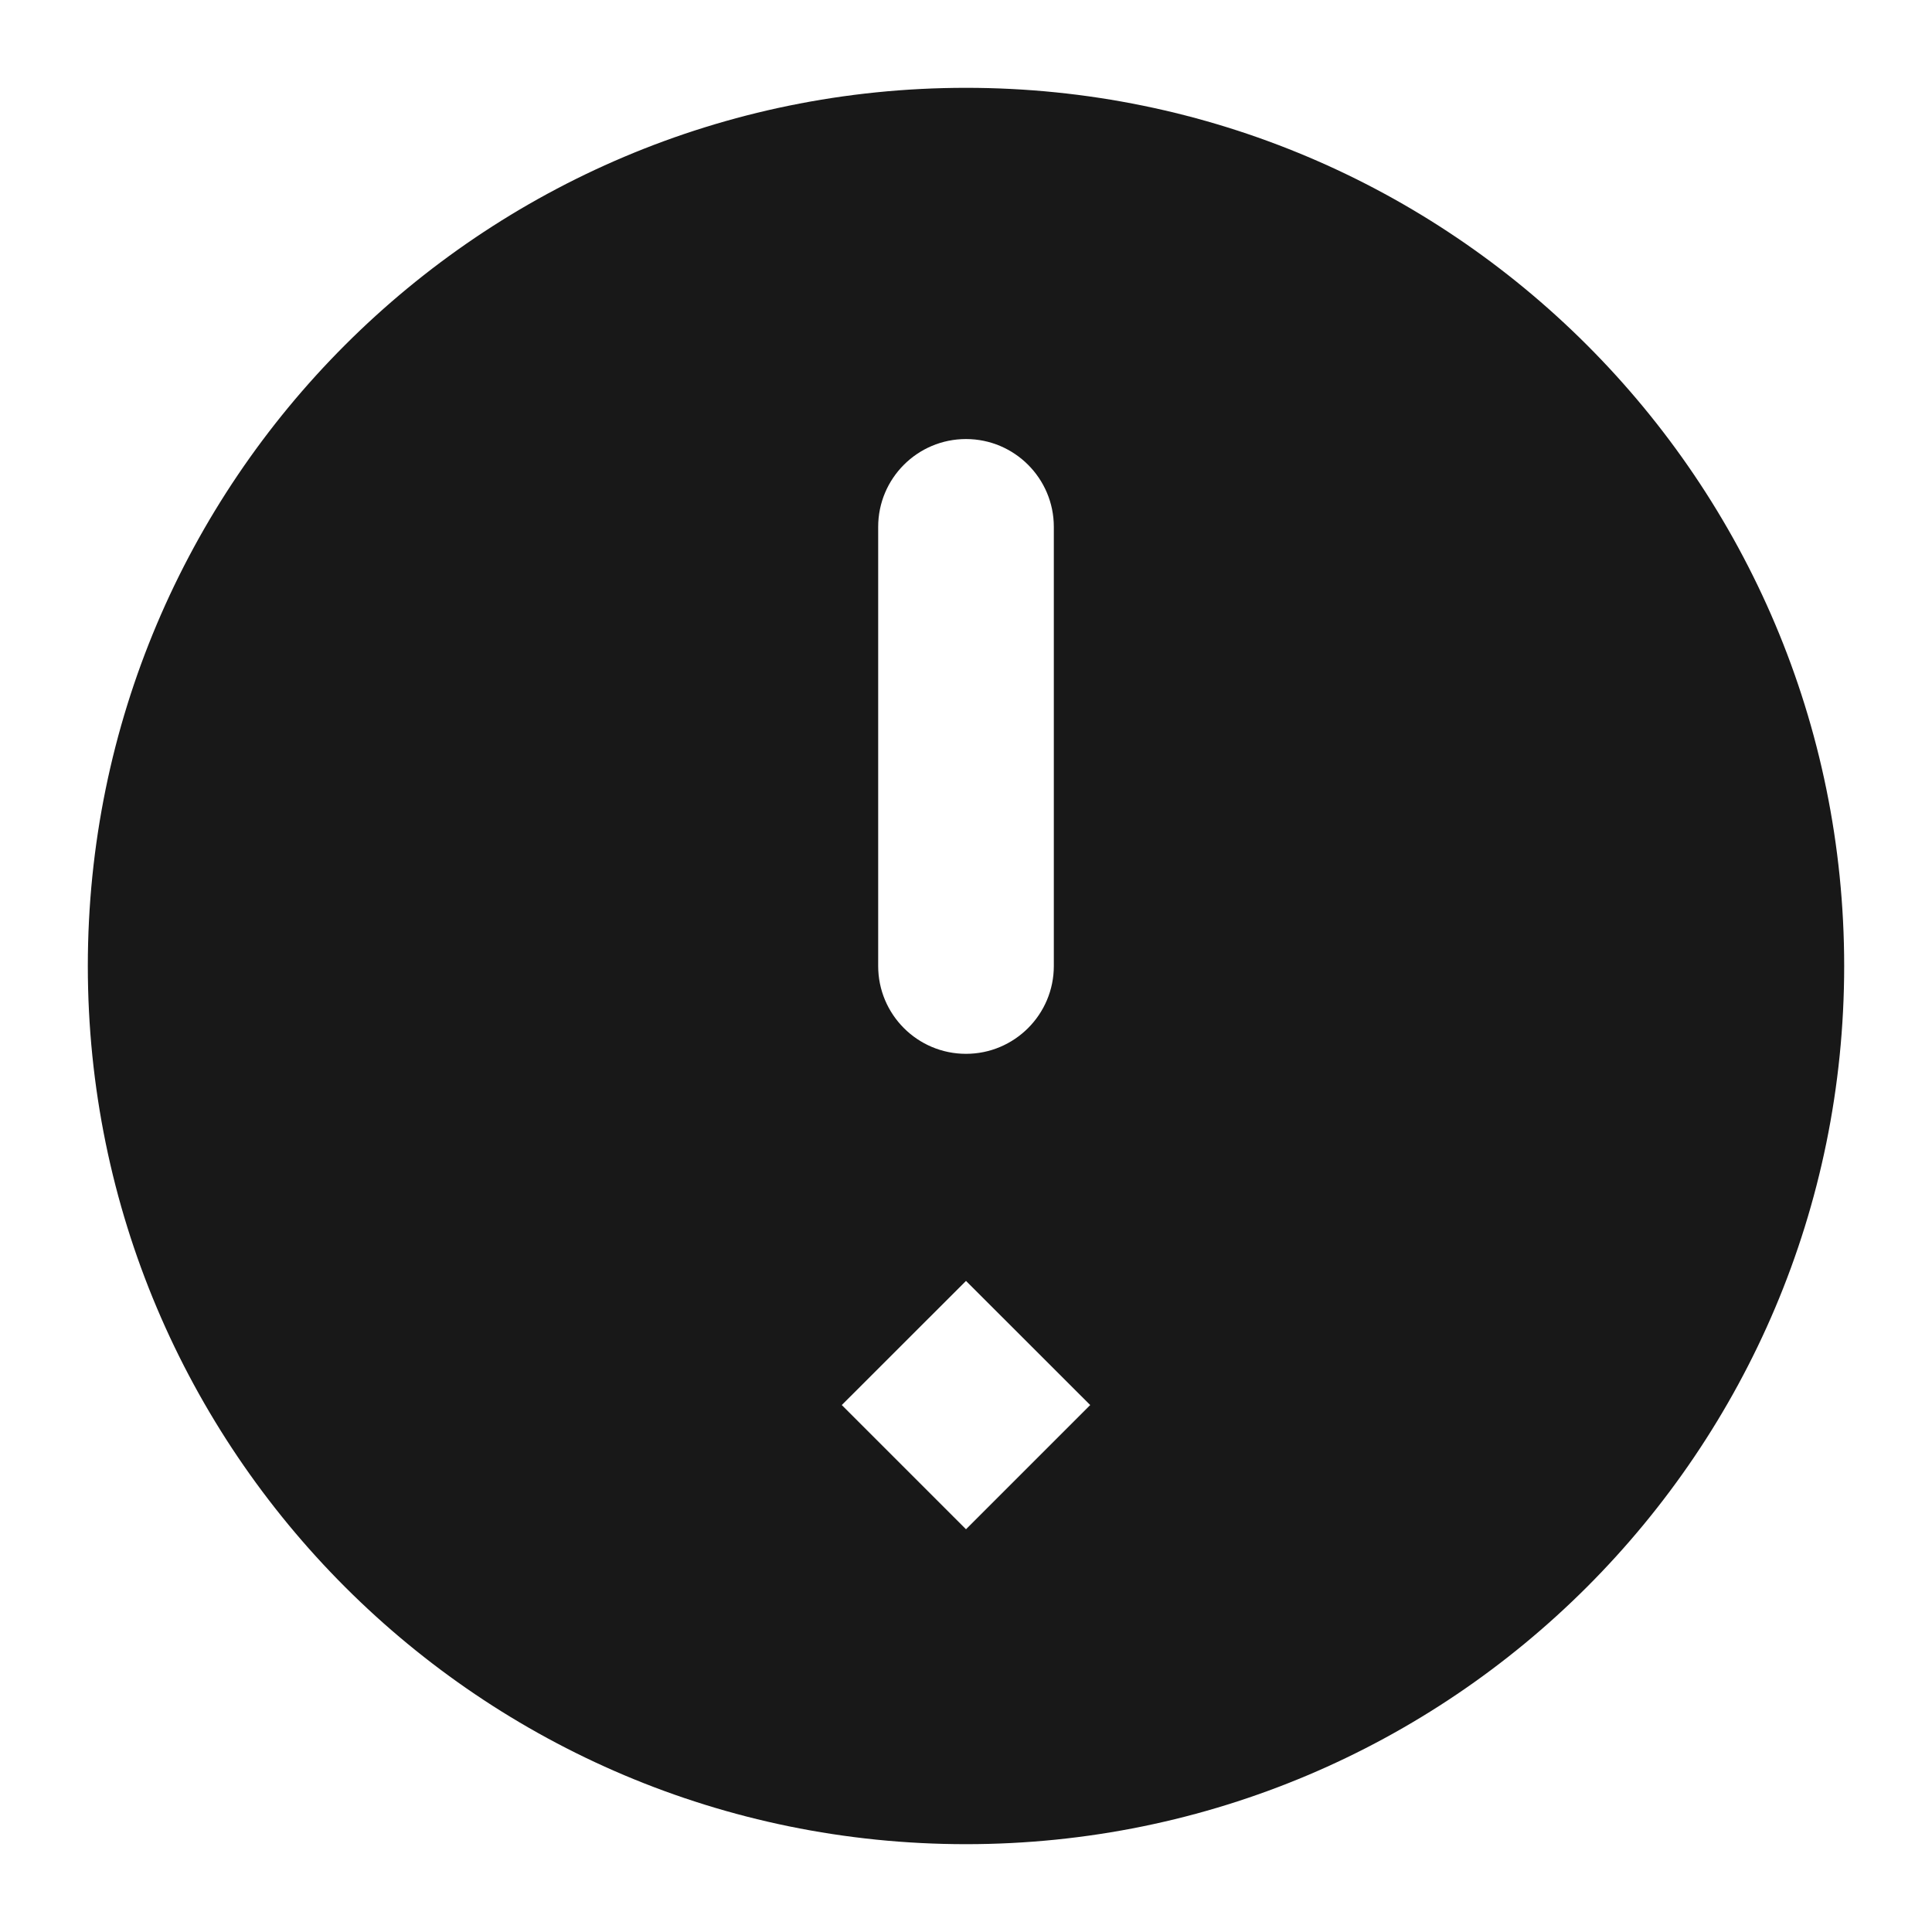 <svg width="24" height="24" viewBox="0 0 24 24" fill="none" xmlns="http://www.w3.org/2000/svg">
<path fill-rule="evenodd" clip-rule="evenodd" d="M12 1.091C18.025 1.091 22.909 5.975 22.909 12C22.909 18.025 18.025 22.909 12 22.909C5.975 22.909 1.091 18.025 1.091 12C1.091 5.975 5.975 1.091 12 1.091ZM12 15.912L10.457 17.454L12 18.997L13.543 17.454L12 15.912ZM12 5.454C11.397 5.454 10.909 5.943 10.909 6.545V12C10.909 12.602 11.397 13.091 12 13.091C12.602 13.091 13.091 12.602 13.091 12V6.545C13.091 5.943 12.602 5.454 12 5.454Z" fill="#181818"/>
</svg>

